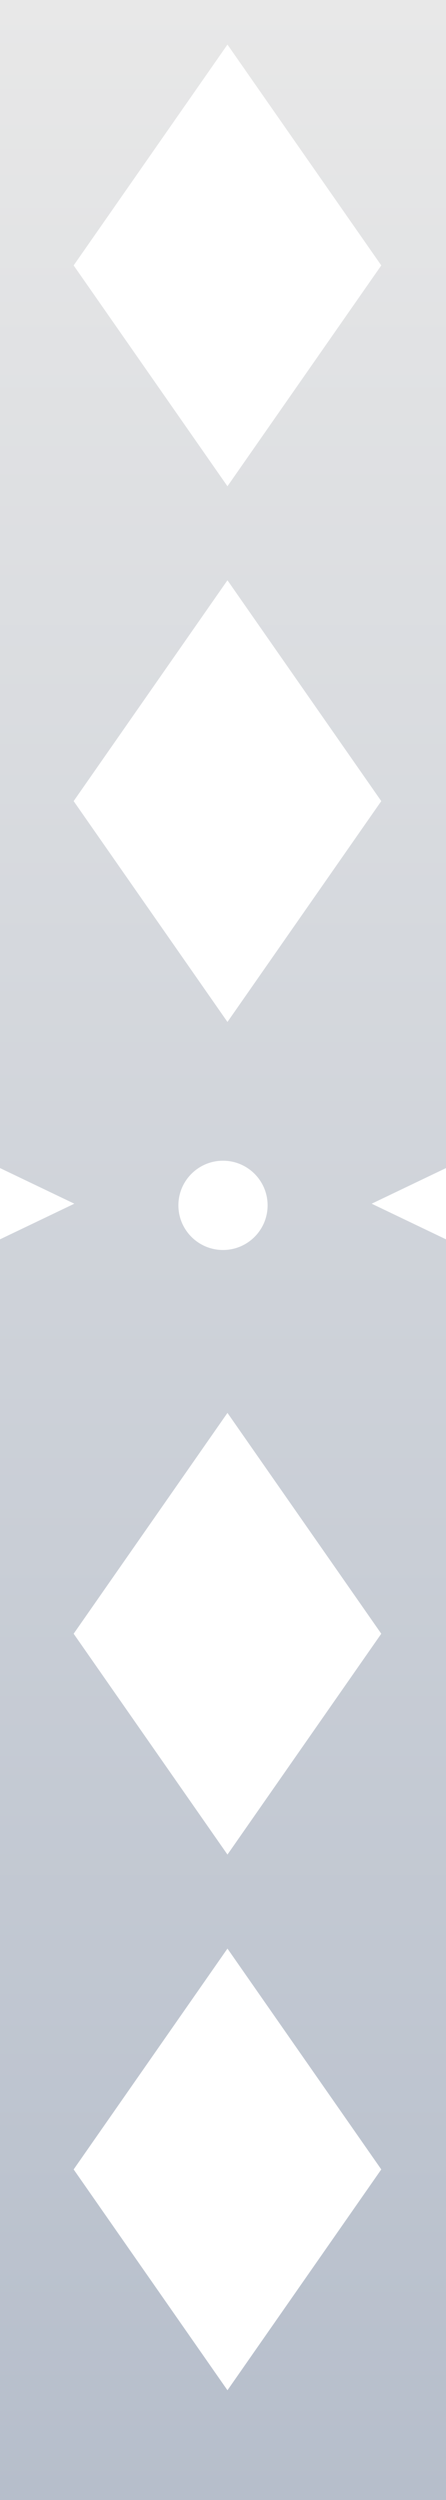 <?xml version="1.0" encoding="UTF-8"?>
<svg xmlns="http://www.w3.org/2000/svg" width="100" height="560" viewBox="0 0 100 560" fill="none">
  <path fill-rule="evenodd" clip-rule="evenodd" d="M100 0H0V261.647L16.666 269.63L0 277.613V560H100V277.613L83.334 269.63L100 261.647V0ZM85.486 365.956L51 316.488L16.514 365.956L51 415.423L85.486 365.956ZM51 9.986L85.486 59.454L51 108.921L16.514 59.454L51 9.986ZM85.486 485.951L51 436.484L16.514 485.951L51 535.418L85.486 485.951ZM51 129.981L85.486 179.449L51 228.916L16.514 179.449L51 129.981ZM50 280C55.523 280 60 275.523 60 270C60 264.477 55.523 260 50 260C44.477 260 40 264.477 40 270C40 275.523 44.477 280 50 280Z" fill="url(#paint0_linear_23_327)"></path>
  <defs>
    <linearGradient id="paint0_linear_23_327" x1="50" y1="0" x2="50" y2="560" gradientUnits="userSpaceOnUse">
      <stop stop-color="#E8E8E8"></stop>
      <stop offset="1" stop-color="#B6BECB"></stop>
    </linearGradient>
  </defs>
</svg>
